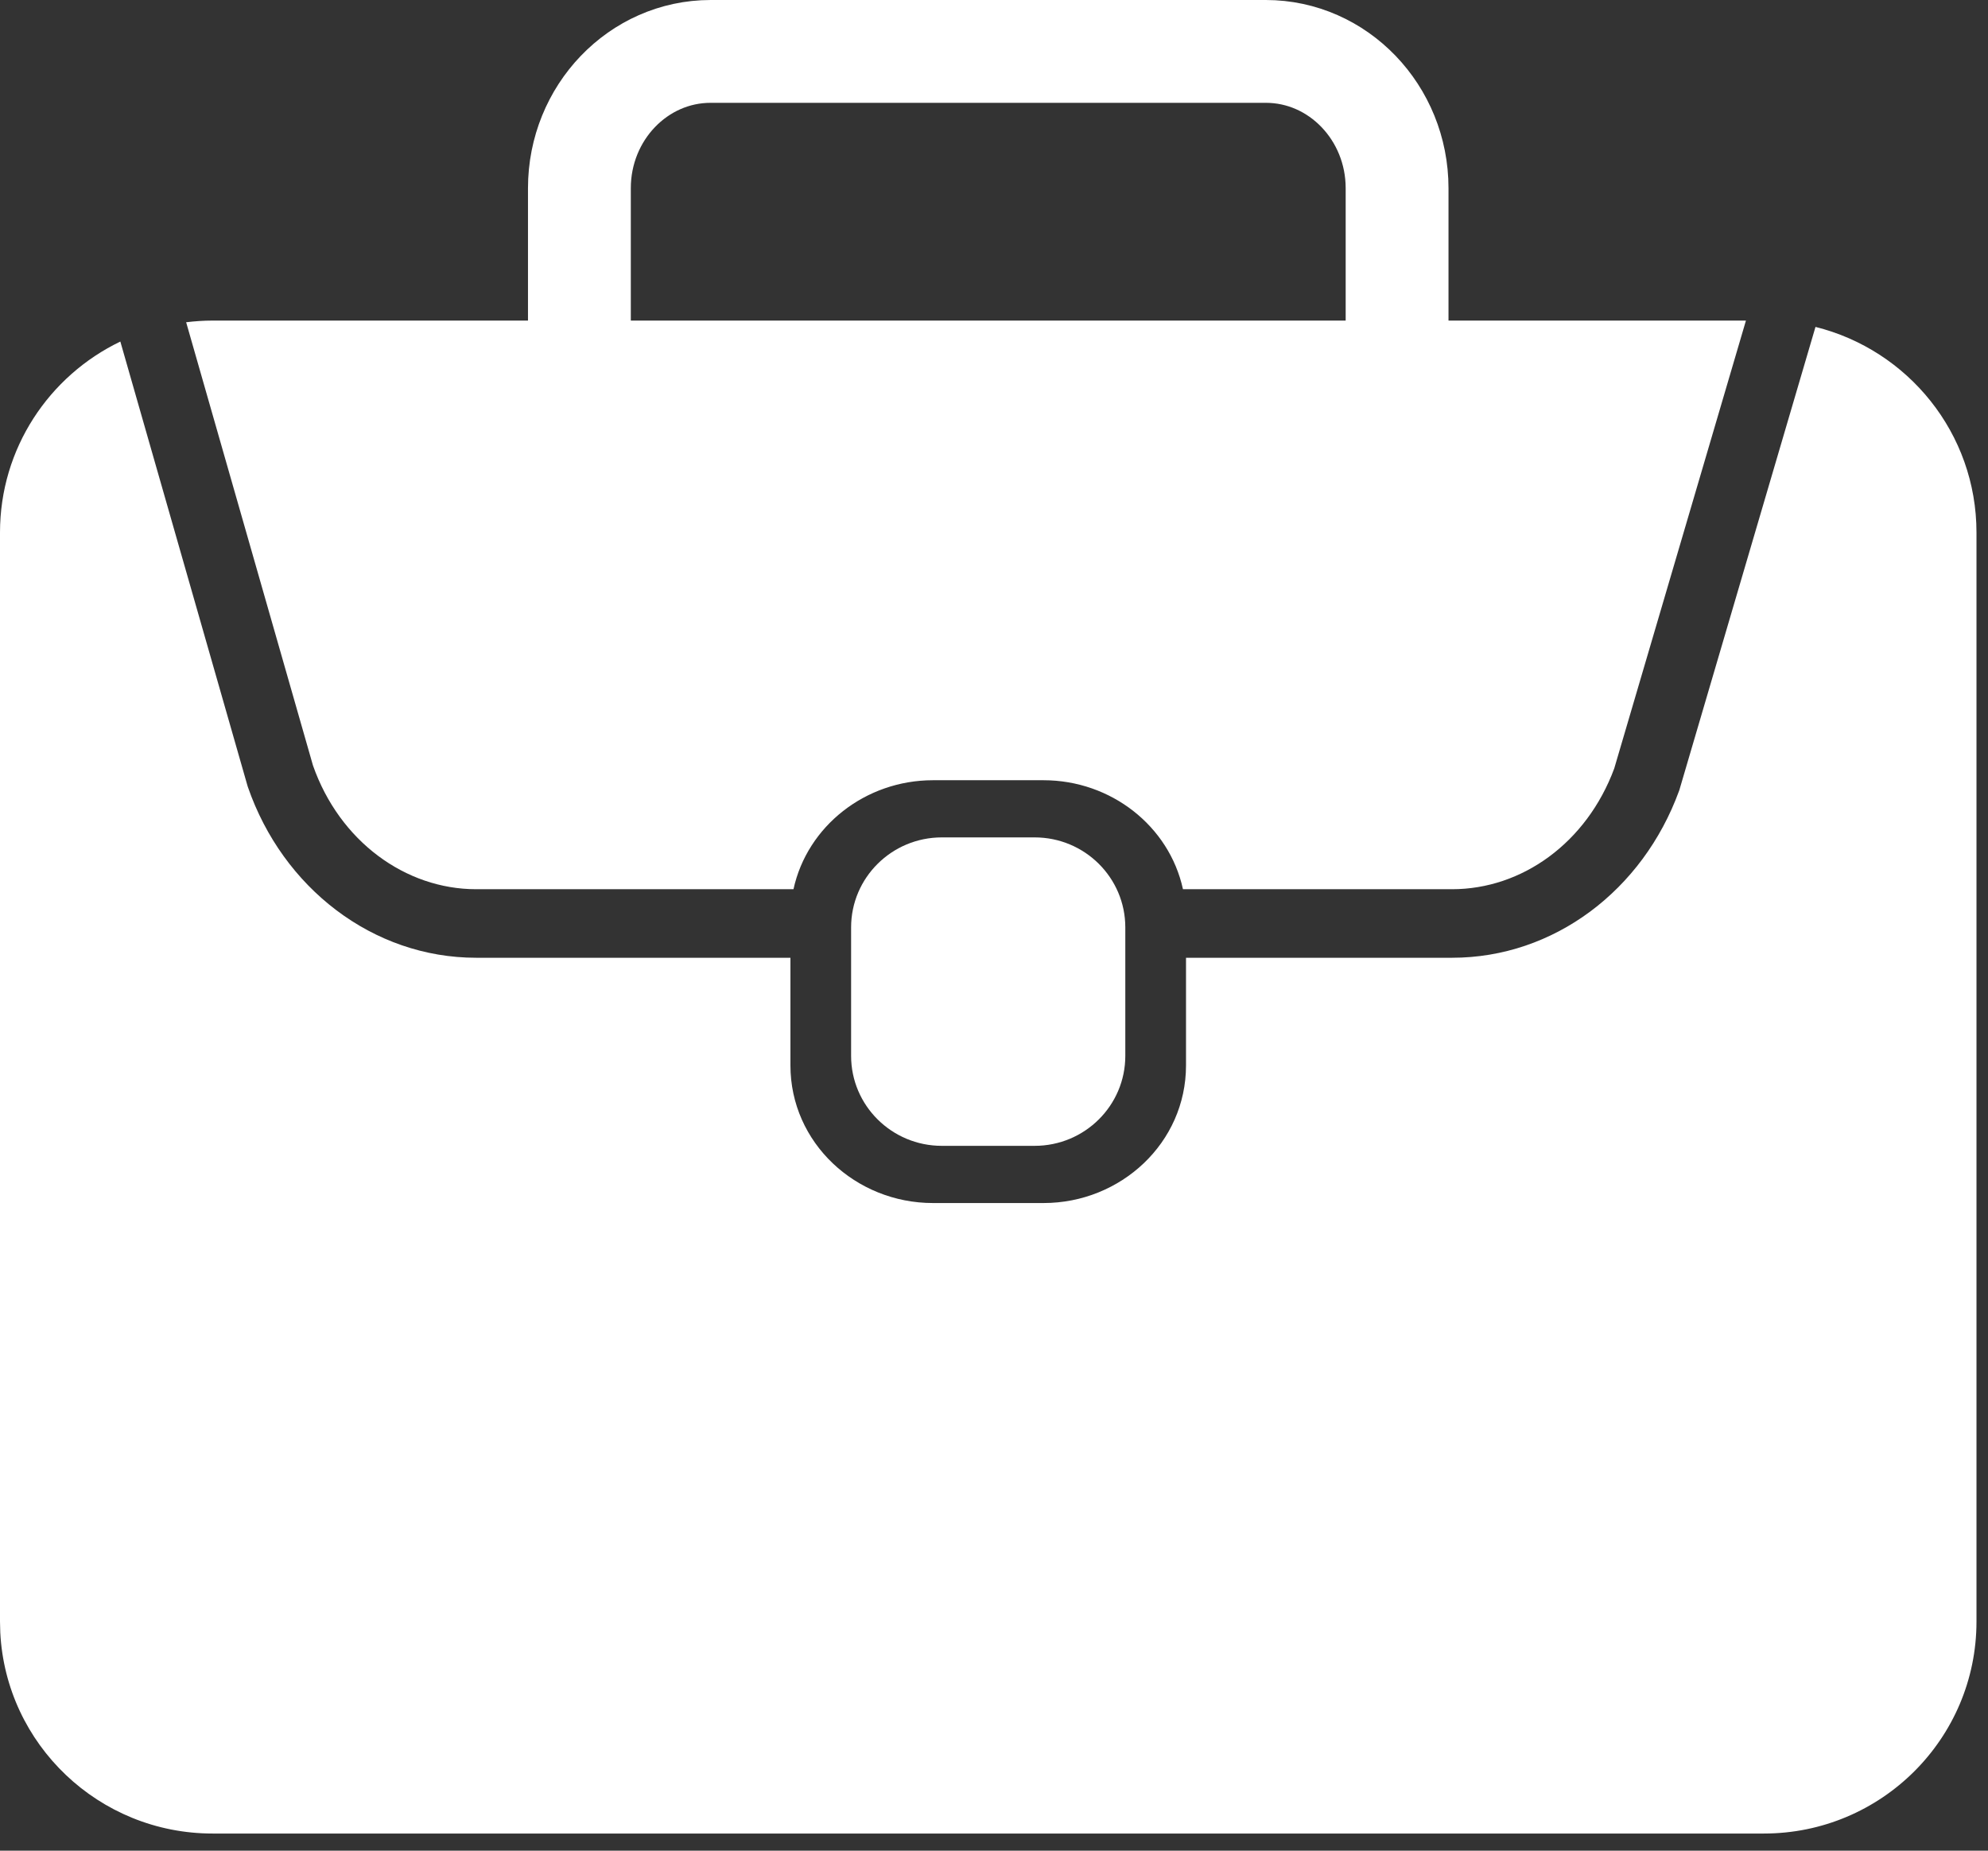 <svg width="58" height="54" viewBox="0 0 58 54" fill="none" xmlns="http://www.w3.org/2000/svg">
<rect x="0" y="0" width="58" height="54" fill="#333333" stroke="none"/>
<path d="M40.76 10.247V5.491C40.76 3.29 39.042 1.5 36.93 1.5H20.733C18.621 1.5 16.904 3.29 16.904 5.491V10.247" stroke="white" stroke-width="3" stroke-miterlimit="10"/>
<path d="M52.967 9.539C55.663 10.21 57.664 12.639 57.664 15.539V47.315C57.664 50.734 54.883 53.5 51.461 53.5H6.203C2.888 53.5 0.174 50.904 0.008 47.634L0 47.315V15.539C0 13.084 1.434 10.965 3.511 9.966L7.216 22.912L7.224 22.939L7.232 22.964C8.251 25.911 10.88 27.946 13.891 27.946H23.061V31.087C23.061 33.347 24.965 35.103 27.218 35.103H30.446C32.699 35.103 34.602 33.347 34.602 31.087V27.946H42.366C45.337 27.946 47.929 25.974 48.985 23.081L48.996 23.051L49.005 23.02L52.967 9.539ZM47.095 22.424C46.289 24.597 44.4 25.946 42.366 25.946H34.513C34.112 24.103 32.412 22.766 30.446 22.766H27.218C25.252 22.766 23.552 24.103 23.15 25.946H13.891C11.829 25.946 9.907 24.548 9.131 22.335L5.431 9.403C5.684 9.372 5.942 9.354 6.203 9.354H50.938L47.095 22.424Z" fill="white"/>
<path d="M30.185 24.434H27.478C26.017 24.434 24.831 25.61 24.831 27.061V30.808C24.831 32.258 26.017 33.434 27.478 33.434H30.185C31.647 33.434 32.831 32.258 32.831 30.808V27.061C32.831 25.61 31.647 24.434 30.185 24.434Z" fill="white"/>
</svg>
